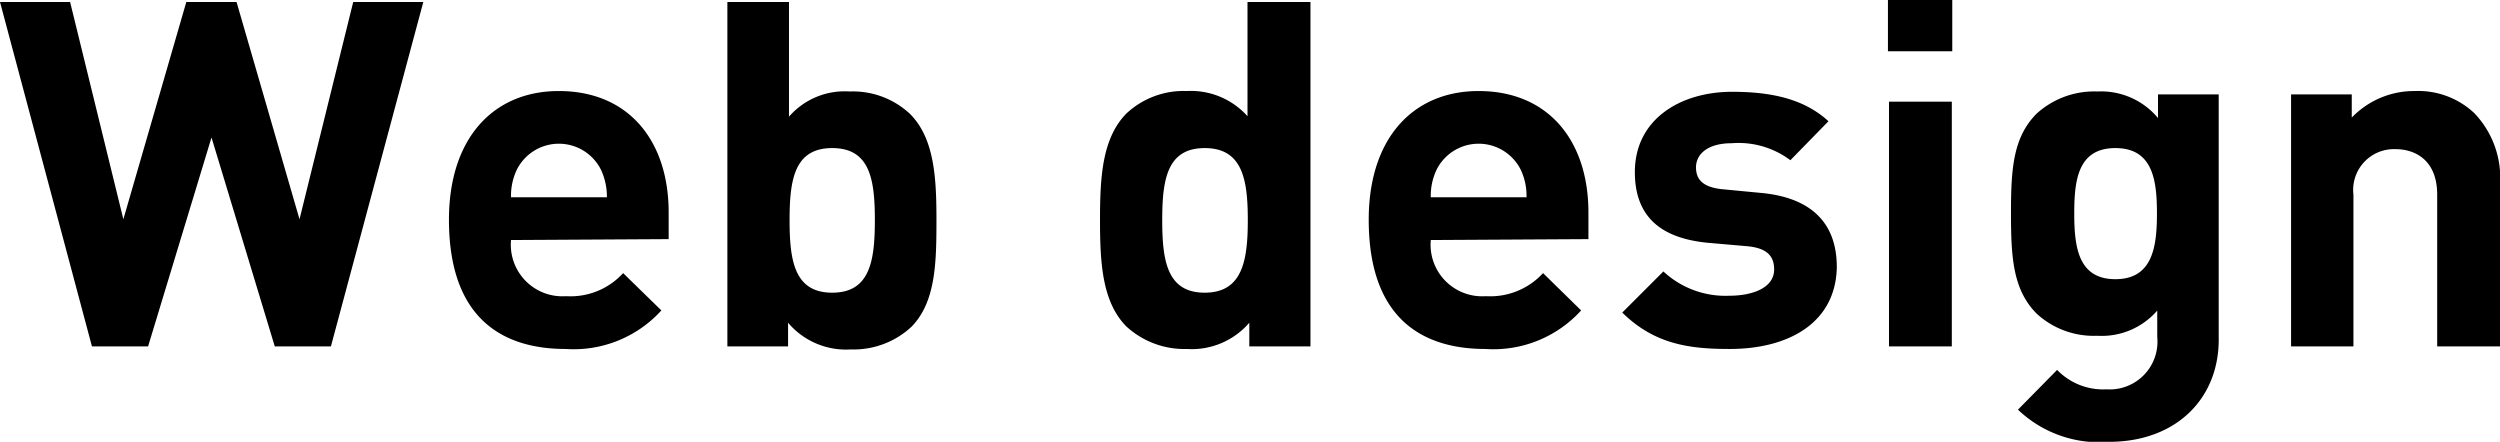 <svg xmlns="http://www.w3.org/2000/svg" viewBox="0 0 164.77 29.12"><g data-name="レイヤー 2"><path d="M21.81 22.83h-3.7L13.94 9.06 9.76 22.83h-3.7L0 .13h4.62l3.51 14.32L12.28.13h3.31l4.15 14.32L23.28.13h4.62zm11.87-7.01a3.4 3.4 0 003.63 3.7A4.69 4.69 0 0041.07 18l2.52 2.46A7.81 7.81 0 0137.28 23c-3.92 0-7.69-1.79-7.69-8.52 0-5.39 2.94-8.48 7.24-8.48 4.63 0 7.24 3.31 7.24 8v1.76zm5.93-4.63a3.1 3.1 0 00-5.55 0 4 4 0 00-.38 1.81H40a4.19 4.19 0 00-.39-1.81zm20.47 10.34a5.59 5.59 0 01-4 1.5 5 5 0 01-4.14-1.76v1.56h-4V.13H52v7.56a4.86 4.86 0 014-1.66 5.5 5.5 0 014 1.5c1.59 1.62 1.72 4.21 1.72 7s-.05 5.37-1.64 7zM54.85 9.76c-2.49 0-2.81 2.07-2.81 4.75s.32 4.78 2.81 4.78 2.81-2.1 2.81-4.78-.32-4.75-2.81-4.75zm27.49 13.07v-1.56A5 5 0 0178.22 23a5.65 5.65 0 01-4-1.5c-1.59-1.63-1.72-4.21-1.72-7s.13-5.36 1.72-7a5.51 5.51 0 014-1.5 5 5 0 014 1.66V.13h4.15v22.7zM79.4 9.76c-2.48 0-2.8 2.07-2.8 4.75s.32 4.78 2.8 4.78 2.84-2.1 2.84-4.78-.35-4.75-2.84-4.75zm14.9 6.06a3.4 3.4 0 003.63 3.7A4.72 4.72 0 00101.7 18l2.51 2.46A7.81 7.81 0 0197.9 23c-3.92 0-7.69-1.79-7.69-8.52 0-5.39 2.94-8.48 7.24-8.48 4.63 0 7.24 3.31 7.24 8v1.76zm5.93-4.63a3.1 3.1 0 00-5.55 0A4 4 0 0094.3 13h6.31a4 4 0 00-.38-1.81zM114 23c-2.61 0-4.94-.29-7.08-2.4l2.71-2.71a6 6 0 004.37 1.6c1.43 0 2.93-.48 2.93-1.73 0-.83-.41-1.4-1.75-1.53l-2.64-.23c-2.94-.29-4.79-1.6-4.79-4.66 0-3.48 3-5.29 6.41-5.29 2.62 0 4.76.48 6.35 1.94L118 10.56a5.68 5.68 0 00-3.86-1.12c-1.66 0-2.36.77-2.36 1.59s.48 1.31 1.72 1.44l2.62.25c3.28.32 4.94 2 4.94 4.88C121 21.27 117.9 23 114 23zm10.43-19.62V0h4.24v3.38zm.07 19.45V6.7h4.14v16.13zm14.5 6.29a7.75 7.75 0 01-6-2.12l2.58-2.62a4.22 4.22 0 003.25 1.28 3.15 3.15 0 003.35-3.45v-1.74a4.84 4.84 0 01-3.95 1.66 5.56 5.56 0 01-4-1.46c-1.56-1.57-1.69-3.7-1.69-6.61s.13-5 1.69-6.57a5.64 5.64 0 014-1.46 4.88 4.88 0 014 1.75V6.22h4v16c.08 3.99-2.76 6.9-7.23 6.9zm.42-19.36c-2.46 0-2.71 2.1-2.71 4.3s.25 4.34 2.71 4.34 2.74-2.14 2.74-4.34-.28-4.3-2.74-4.3zm21.21 13.07v-10c0-2.27-1.44-3-2.75-3a2.69 2.69 0 00-2.77 3v10H151V6.22h4v1.53A5.7 5.7 0 01159.16 6a5.39 5.39 0 013.92 1.46 6.17 6.17 0 011.69 4.72v10.65z" data-name="Logo — FIXED"/></g></svg>